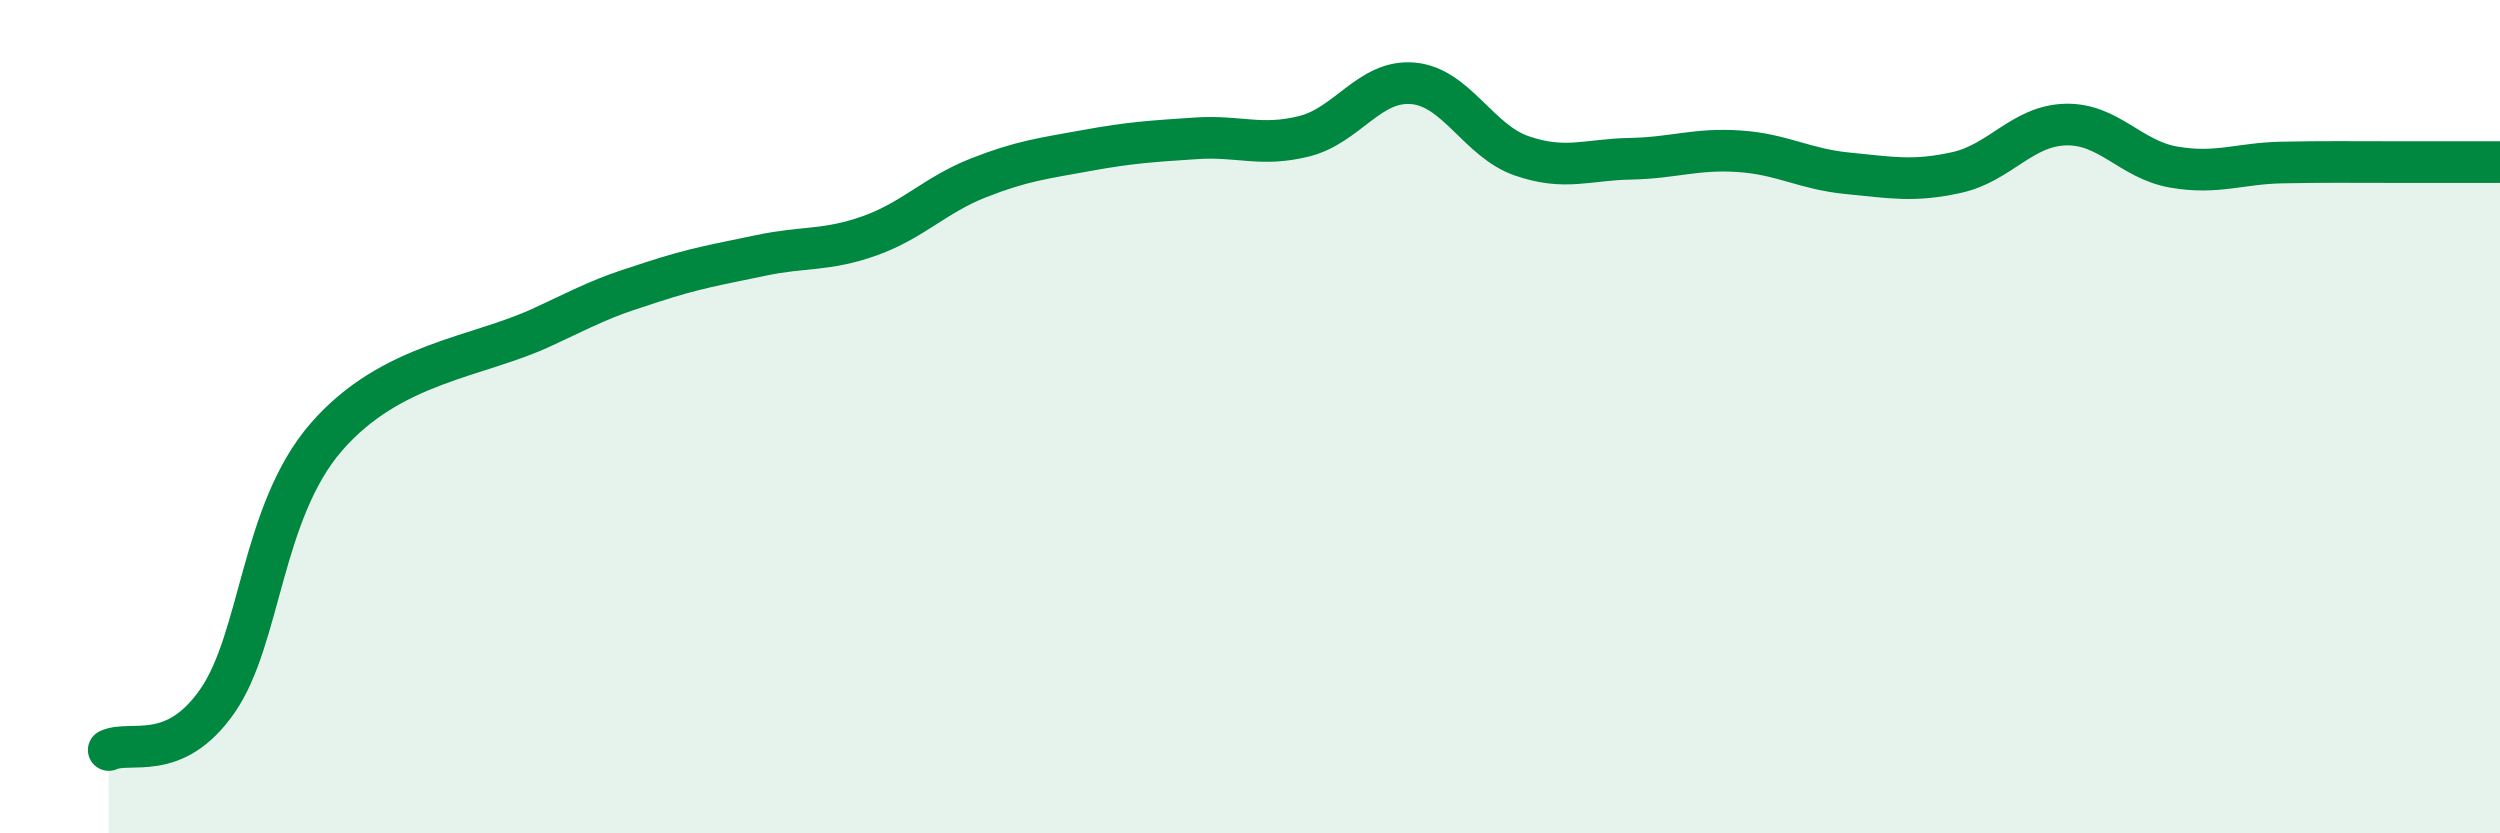
    <svg width="60" height="20" viewBox="0 0 60 20" xmlns="http://www.w3.org/2000/svg">
      <path
        d="M 2.61,18 C 3.13,17.76 4.18,18.32 5.22,16.82 C 6.26,15.32 6.27,12.29 7.83,10.49 C 9.39,8.69 11.48,8.58 13.04,7.84 C 14.6,7.1 14.61,7.11 15.65,6.77 C 16.69,6.43 17.22,6.35 18.26,6.13 C 19.3,5.91 19.83,6.03 20.87,5.66 C 21.91,5.29 22.44,4.68 23.48,4.27 C 24.52,3.86 25.05,3.8 26.09,3.61 C 27.13,3.42 27.66,3.39 28.7,3.32 C 29.74,3.25 30.26,3.53 31.3,3.27 C 32.34,3.01 32.87,1.91 33.91,2 C 34.95,2.09 35.48,3.38 36.52,3.74 C 37.56,4.1 38.09,3.83 39.13,3.81 C 40.17,3.79 40.7,3.56 41.74,3.63 C 42.78,3.7 43.31,4.06 44.35,4.16 C 45.39,4.26 45.92,4.37 46.96,4.14 C 48,3.91 48.53,3.02 49.57,2.99 C 50.61,2.96 51.13,3.83 52.17,4.01 C 53.21,4.19 53.74,3.92 54.78,3.9 C 55.82,3.88 56.35,3.89 57.39,3.89 C 58.43,3.89 59.48,3.89 60,3.89L60 20L2.61 20Z"
        fill="#008740"
        opacity="0.1"
        stroke-linecap="round"
        stroke-linejoin="round"
      />
      <path
        d="M 2.61,18 C 3.13,17.76 4.18,18.32 5.22,16.82 C 6.26,15.32 6.27,12.29 7.83,10.49 C 9.39,8.69 11.48,8.58 13.04,7.84 C 14.6,7.1 14.61,7.11 15.65,6.77 C 16.69,6.43 17.22,6.35 18.26,6.13 C 19.3,5.91 19.83,6.03 20.87,5.66 C 21.91,5.29 22.44,4.68 23.48,4.27 C 24.52,3.86 25.05,3.8 26.09,3.61 C 27.13,3.42 27.66,3.39 28.7,3.32 C 29.74,3.25 30.26,3.53 31.3,3.27 C 32.34,3.01 32.87,1.91 33.91,2 C 34.95,2.09 35.48,3.38 36.52,3.74 C 37.56,4.1 38.09,3.83 39.13,3.81 C 40.17,3.79 40.7,3.56 41.74,3.63 C 42.78,3.7 43.31,4.06 44.35,4.16 C 45.39,4.26 45.92,4.37 46.96,4.14 C 48,3.91 48.53,3.02 49.57,2.99 C 50.61,2.96 51.13,3.83 52.17,4.01 C 53.21,4.19 53.74,3.92 54.78,3.9 C 55.82,3.88 56.35,3.89 57.39,3.89 C 58.43,3.89 59.48,3.89 60,3.89"
        stroke="#008740"
        stroke-width="1"
        fill="none"
        stroke-linecap="round"
        stroke-linejoin="round"
      />
    </svg>
  